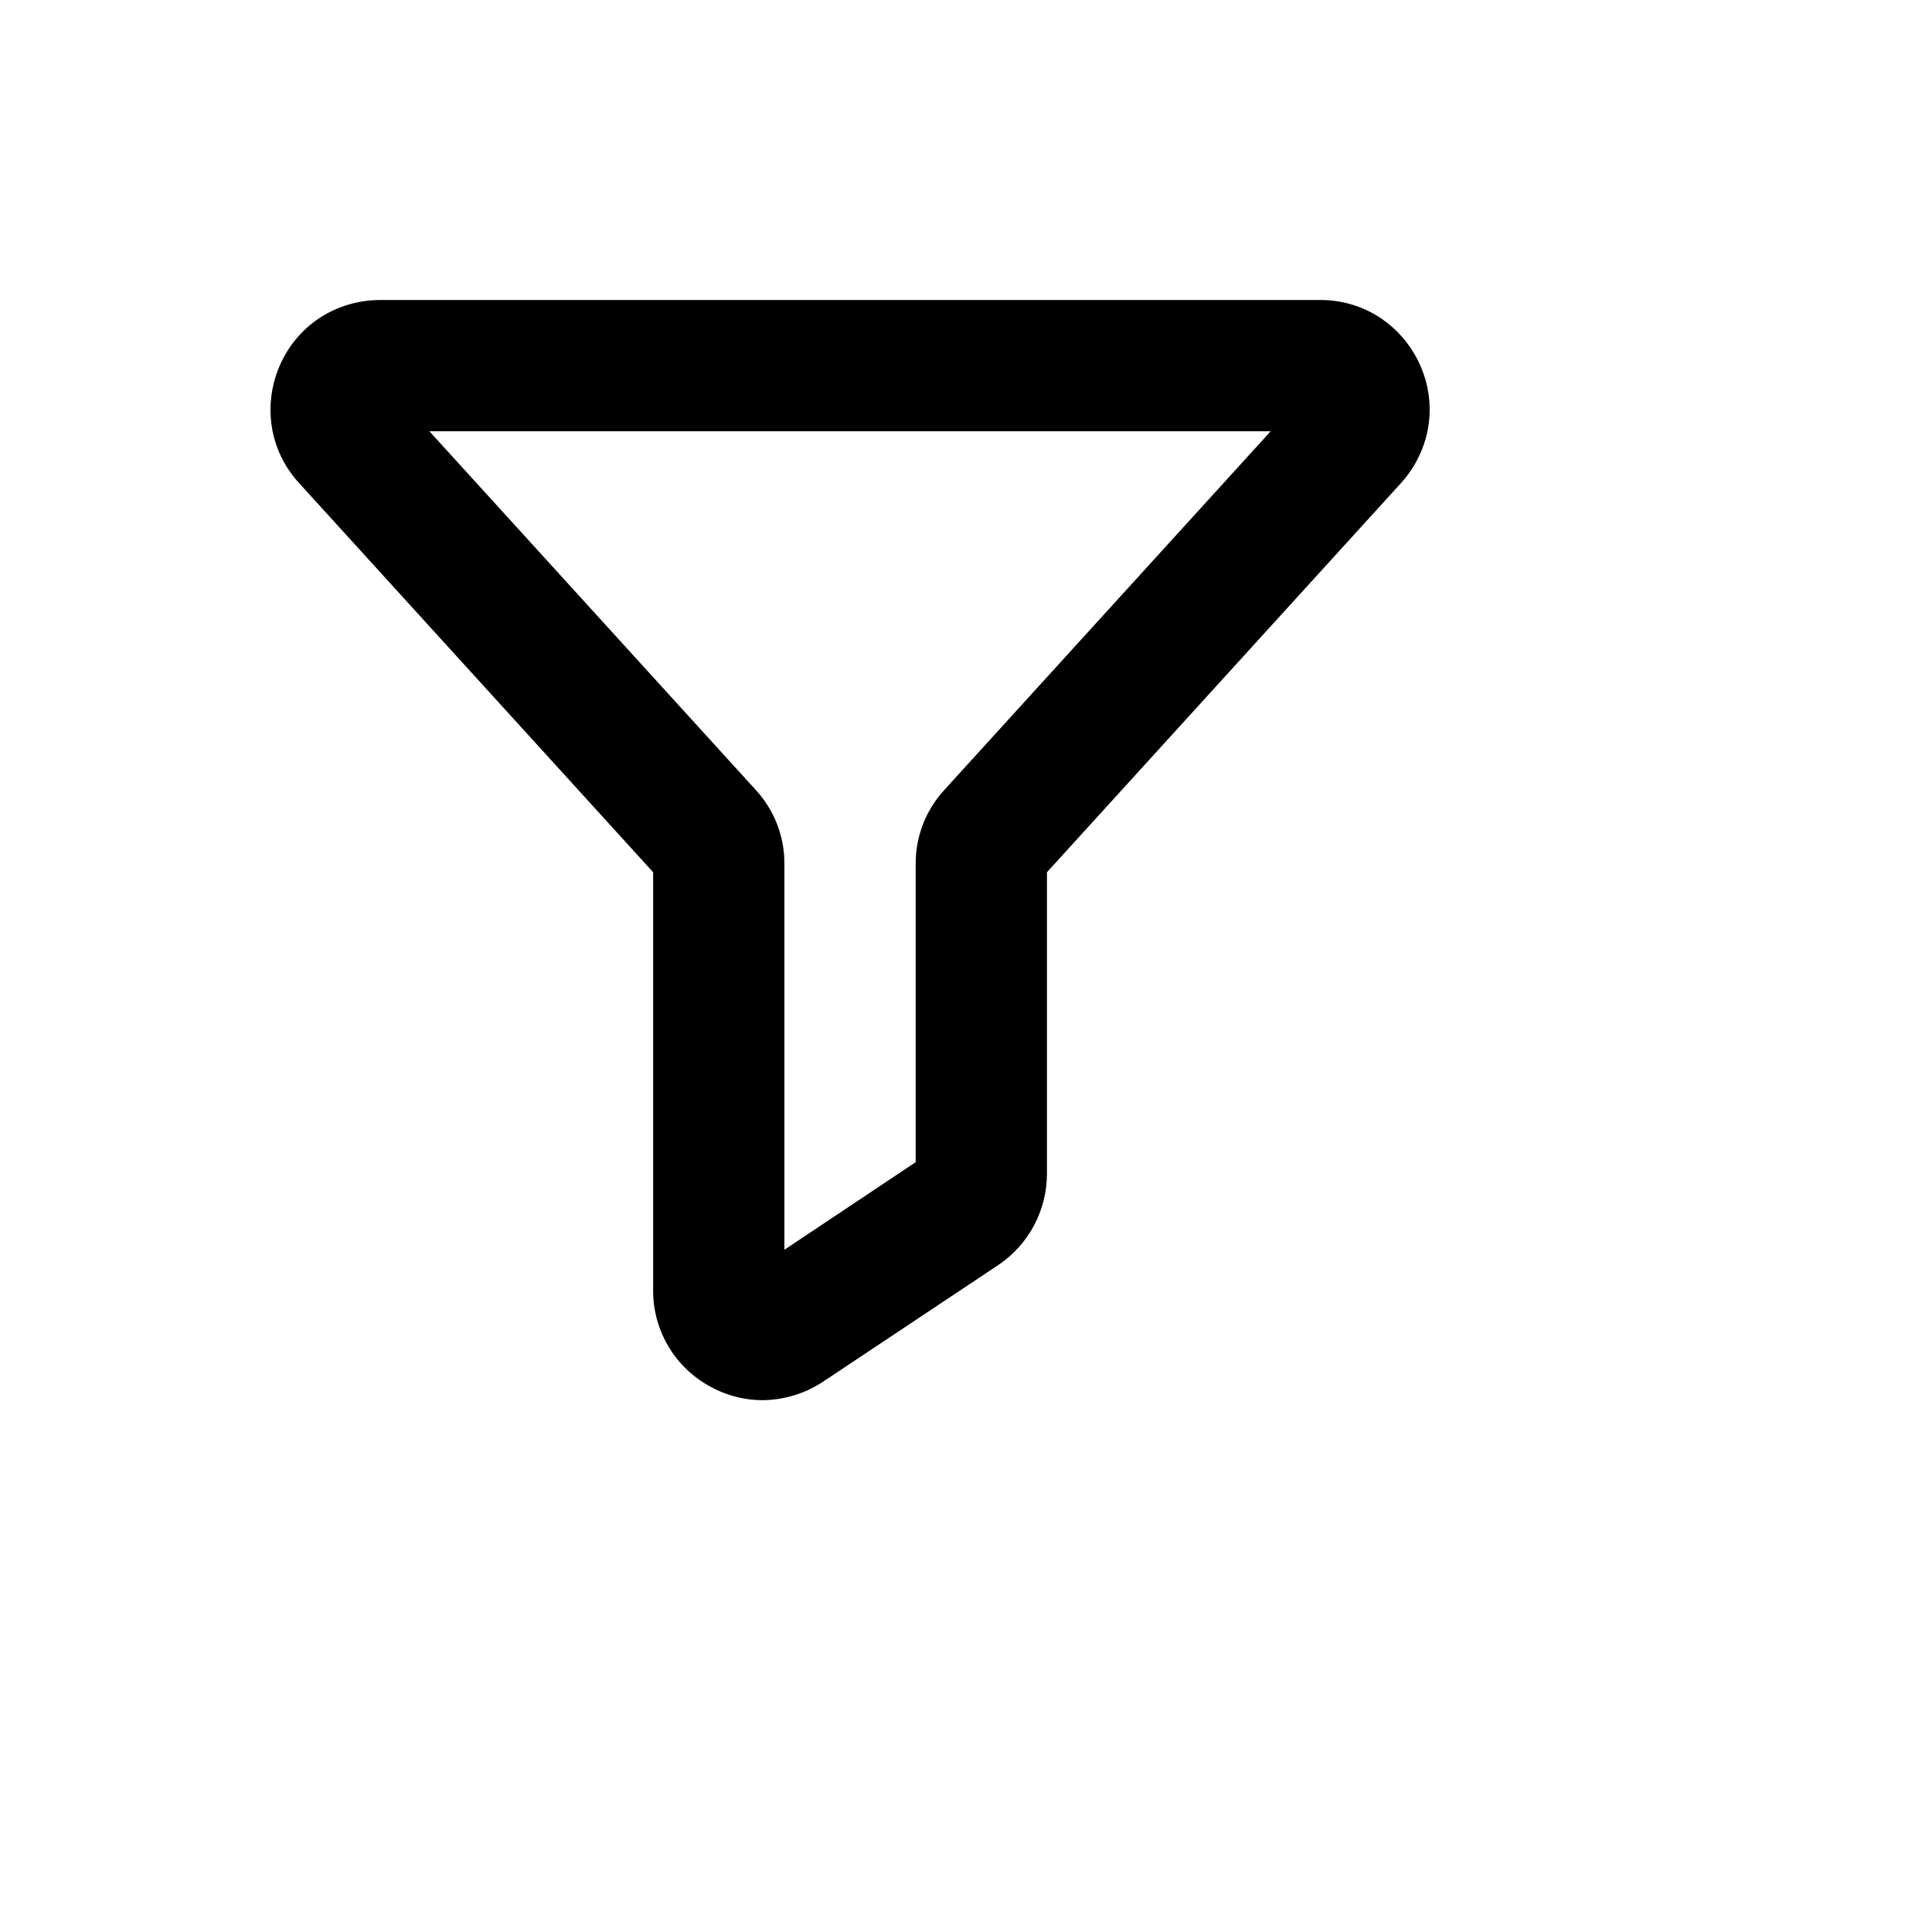 <svg xmlns="http://www.w3.org/2000/svg" version="1.1" xmlns:xlink="http://www.w3.org/1999/xlink" width="100%" height="100%" id="svgWorkerArea" viewBox="-25 -25 625 625" xmlns:idraw="https://idraw.muisca.co" style="background: white;"><defs id="defsdoc"><pattern id="patternBool" x="0" y="0" width="10" height="10" patternUnits="userSpaceOnUse" patternTransform="rotate(35)"><circle cx="5" cy="5" r="4" style="stroke: none;fill: #ff000070;"></circle></pattern></defs><g id="fileImp-774147043" class="cosito"><path id="pathImp-33694075" class="grouped" d="M221.677 427.954C215.864 427.955 210.145 426.494 205.044 423.707 193.503 417.604 186.284 405.616 186.288 392.558 186.288 392.558 186.288 257.168 186.288 257.168 186.288 257.168 71.806 131.334 71.806 131.334 53.418 111.231 63.684 78.755 90.285 72.879 92.816 72.32 95.401 72.04 97.994 72.046 97.994 72.046 401.981 72.046 401.981 72.046 429.223 71.986 446.314 101.446 432.745 125.073 431.453 127.322 429.919 129.421 428.169 131.334 428.169 131.334 313.687 257.168 313.687 257.168 313.687 257.168 313.687 354.684 313.687 354.684 313.693 366.546 307.787 377.63 297.939 384.24 297.939 384.24 241.317 421.937 241.317 421.937 235.491 425.803 228.668 427.893 221.677 427.954 221.677 427.954 221.677 427.954 221.677 427.954M113.919 114.521C113.919 114.521 219.554 230.621 219.554 230.621 225.524 237.139 228.81 245.673 228.755 254.513 228.755 254.513 228.755 379.284 228.755 379.284 228.755 379.284 271.221 350.968 271.221 350.968 271.221 350.968 271.221 254.513 271.221 254.513 271.165 245.673 274.452 237.139 280.422 230.621 280.422 230.621 386.057 114.521 386.057 114.521 386.057 114.521 113.919 114.521 113.919 114.521M188.058 259.291C188.058 259.292 188.058 259.292 188.058 259.291 188.058 259.292 188.058 259.292 188.058 259.291M401.981 114.521C401.981 114.521 401.981 114.521 401.981 114.521"></path></g></svg>